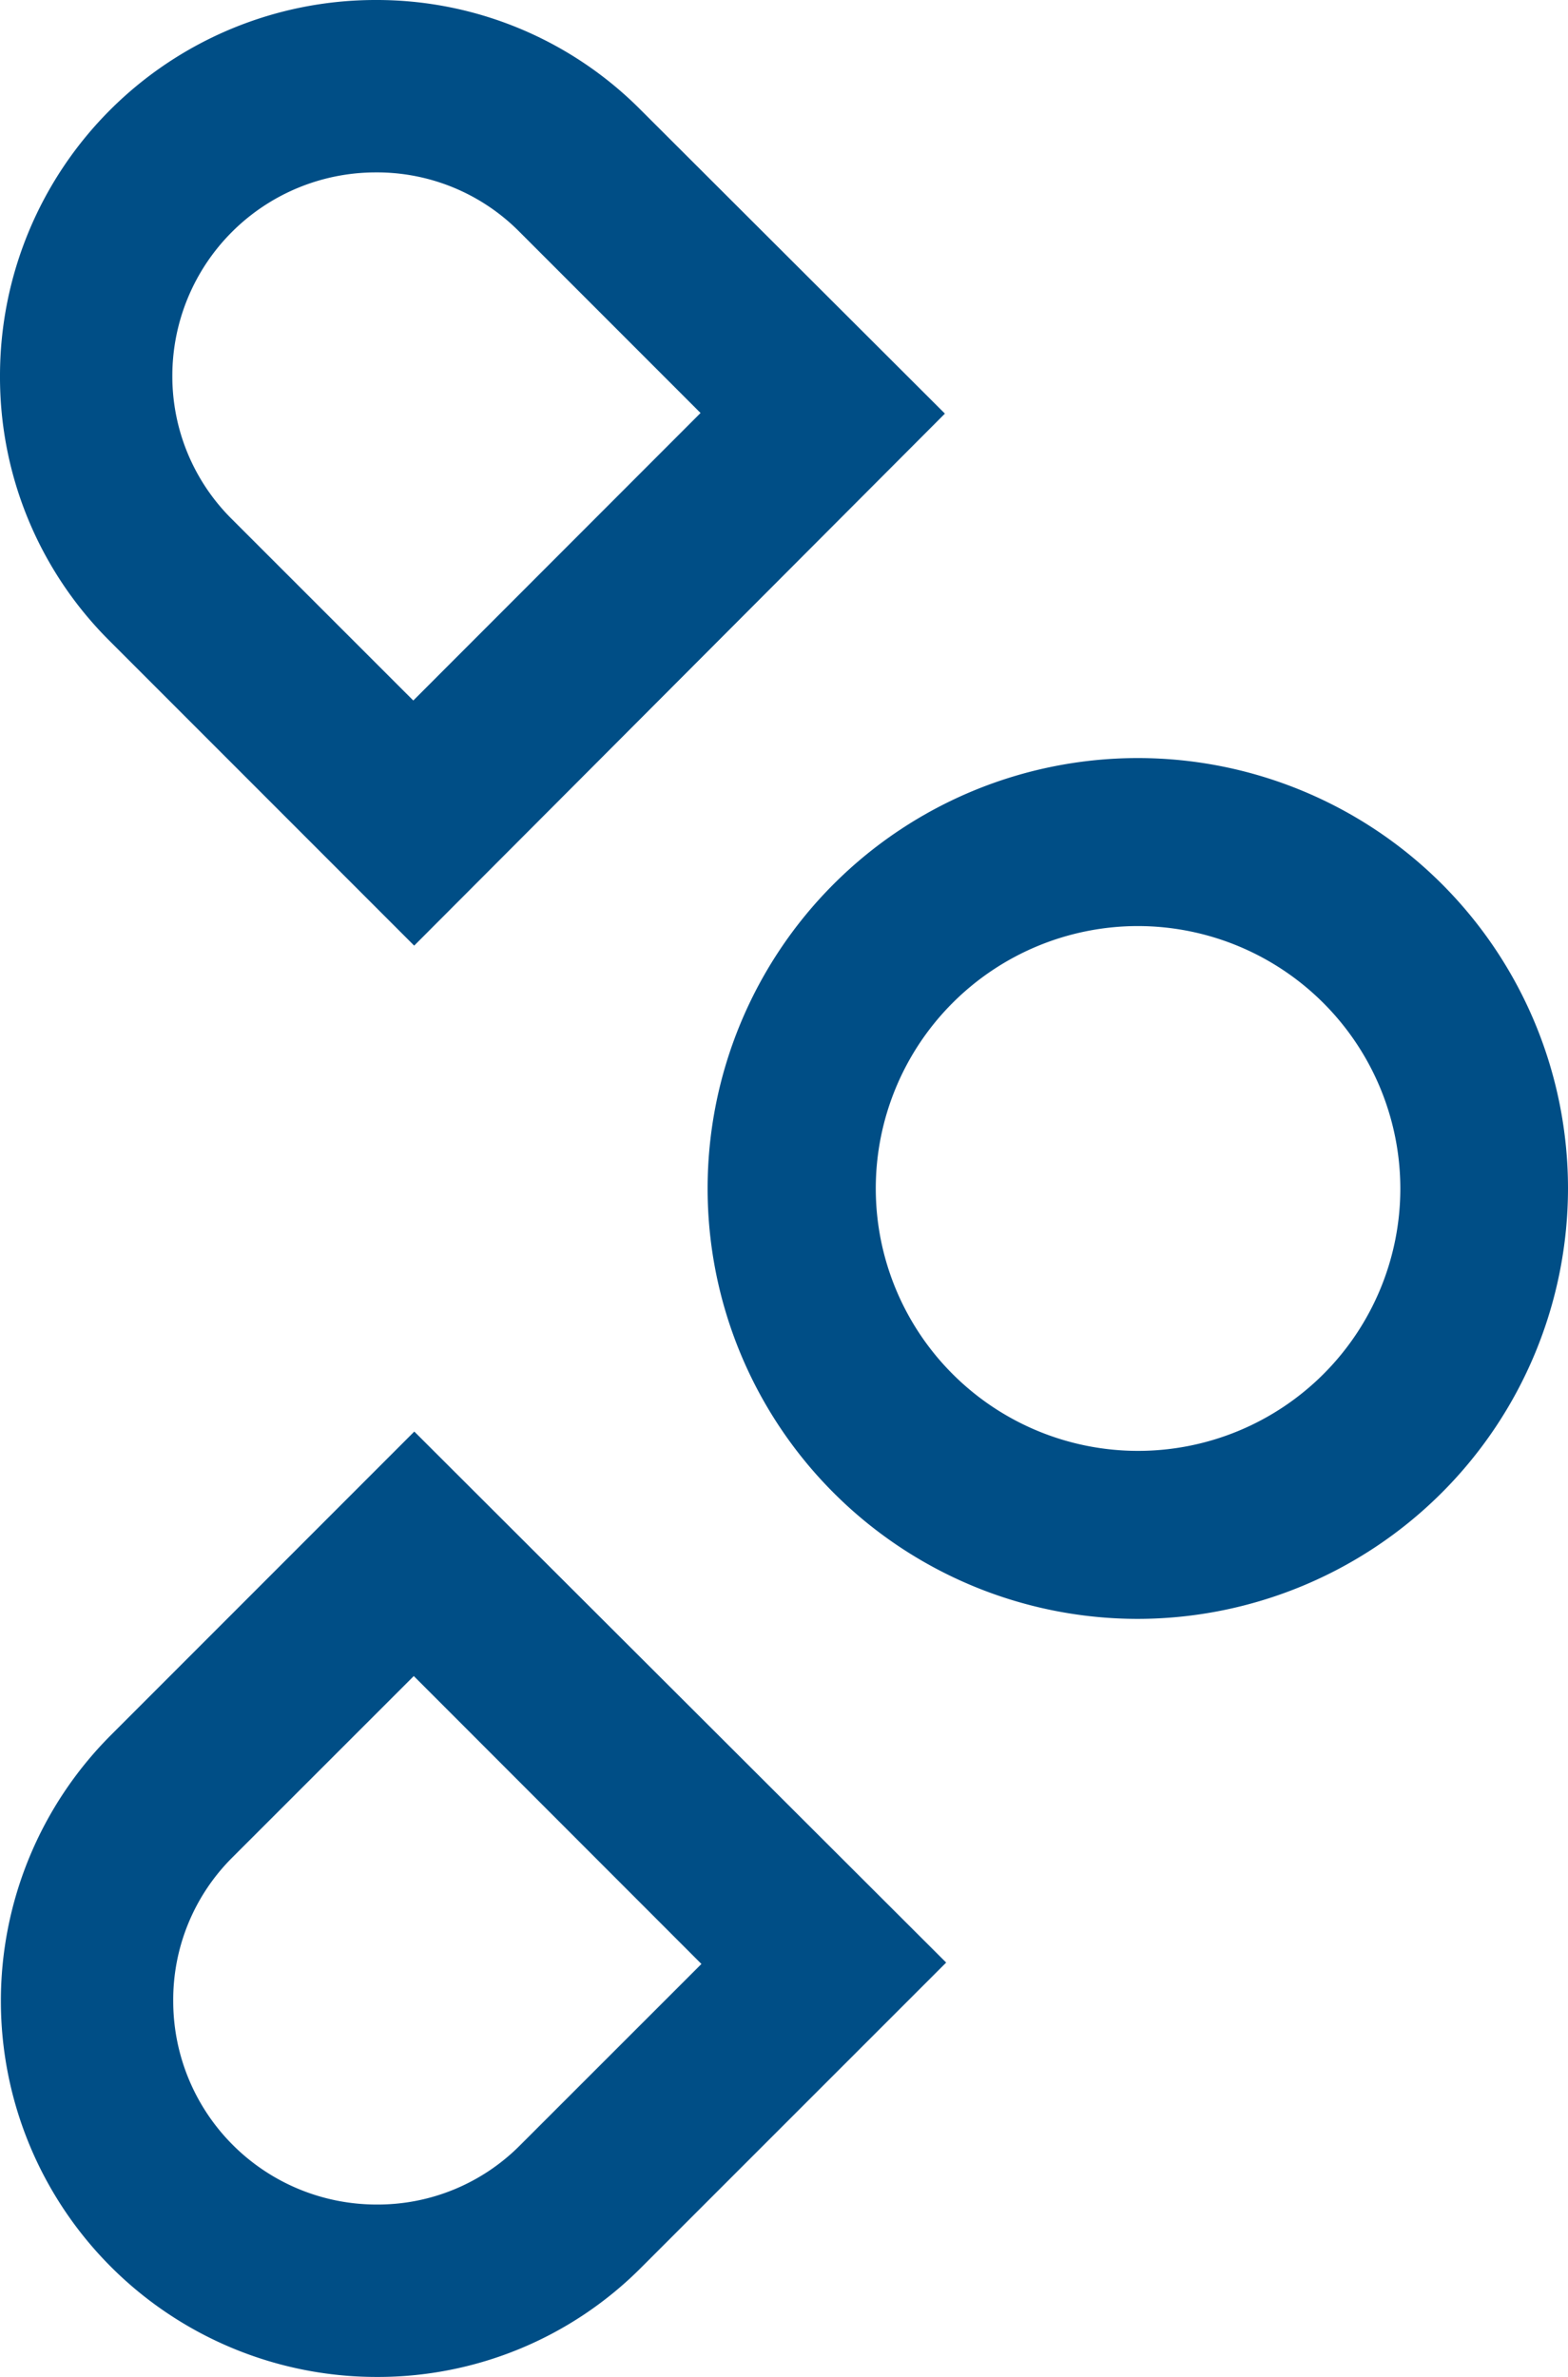 <svg id="Patron" xmlns="http://www.w3.org/2000/svg" viewBox="0 0 124.29 188.32"><defs><style>.cls-1{fill:#004e86;}</style></defs><title>isotipo azul bhr mexico</title><path class="cls-1" d="M90.19,128.26a34.1,34.1,0,1,1,34.1-34.1A34.14,34.14,0,0,1,90.19,128.26Zm0-54.89A20.79,20.79,0,1,0,111,94.16,20.82,20.82,0,0,0,90.19,73.37Z"/><path class="cls-1" d="M32.83,74.92,8.69,50.78A29.46,29.46,0,0,1,0,29.79v-.06A29.77,29.77,0,0,1,29.76,0a29.49,29.49,0,0,1,21,8.68L74.9,32.77Zm22.7-42.2L41.14,18.33a15.89,15.89,0,0,0-11.36-4.67,16.12,16.12,0,0,0-16.12,16.1v0a15.93,15.93,0,0,0,4.69,11.34l14.41,14.4"/><path class="cls-1" d="M75,155.49,50.85,179.63a29.46,29.46,0,0,1-21,8.69H29.8a29.79,29.79,0,0,1-21.06-50.8l24.1-24.1Zm-42.2-22.7L18.4,147.18a15.91,15.91,0,0,0-4.67,11.36,16.12,16.12,0,0,0,16.11,16.12h0A15.9,15.9,0,0,0,41.19,170l14.41-14.4"/></svg>